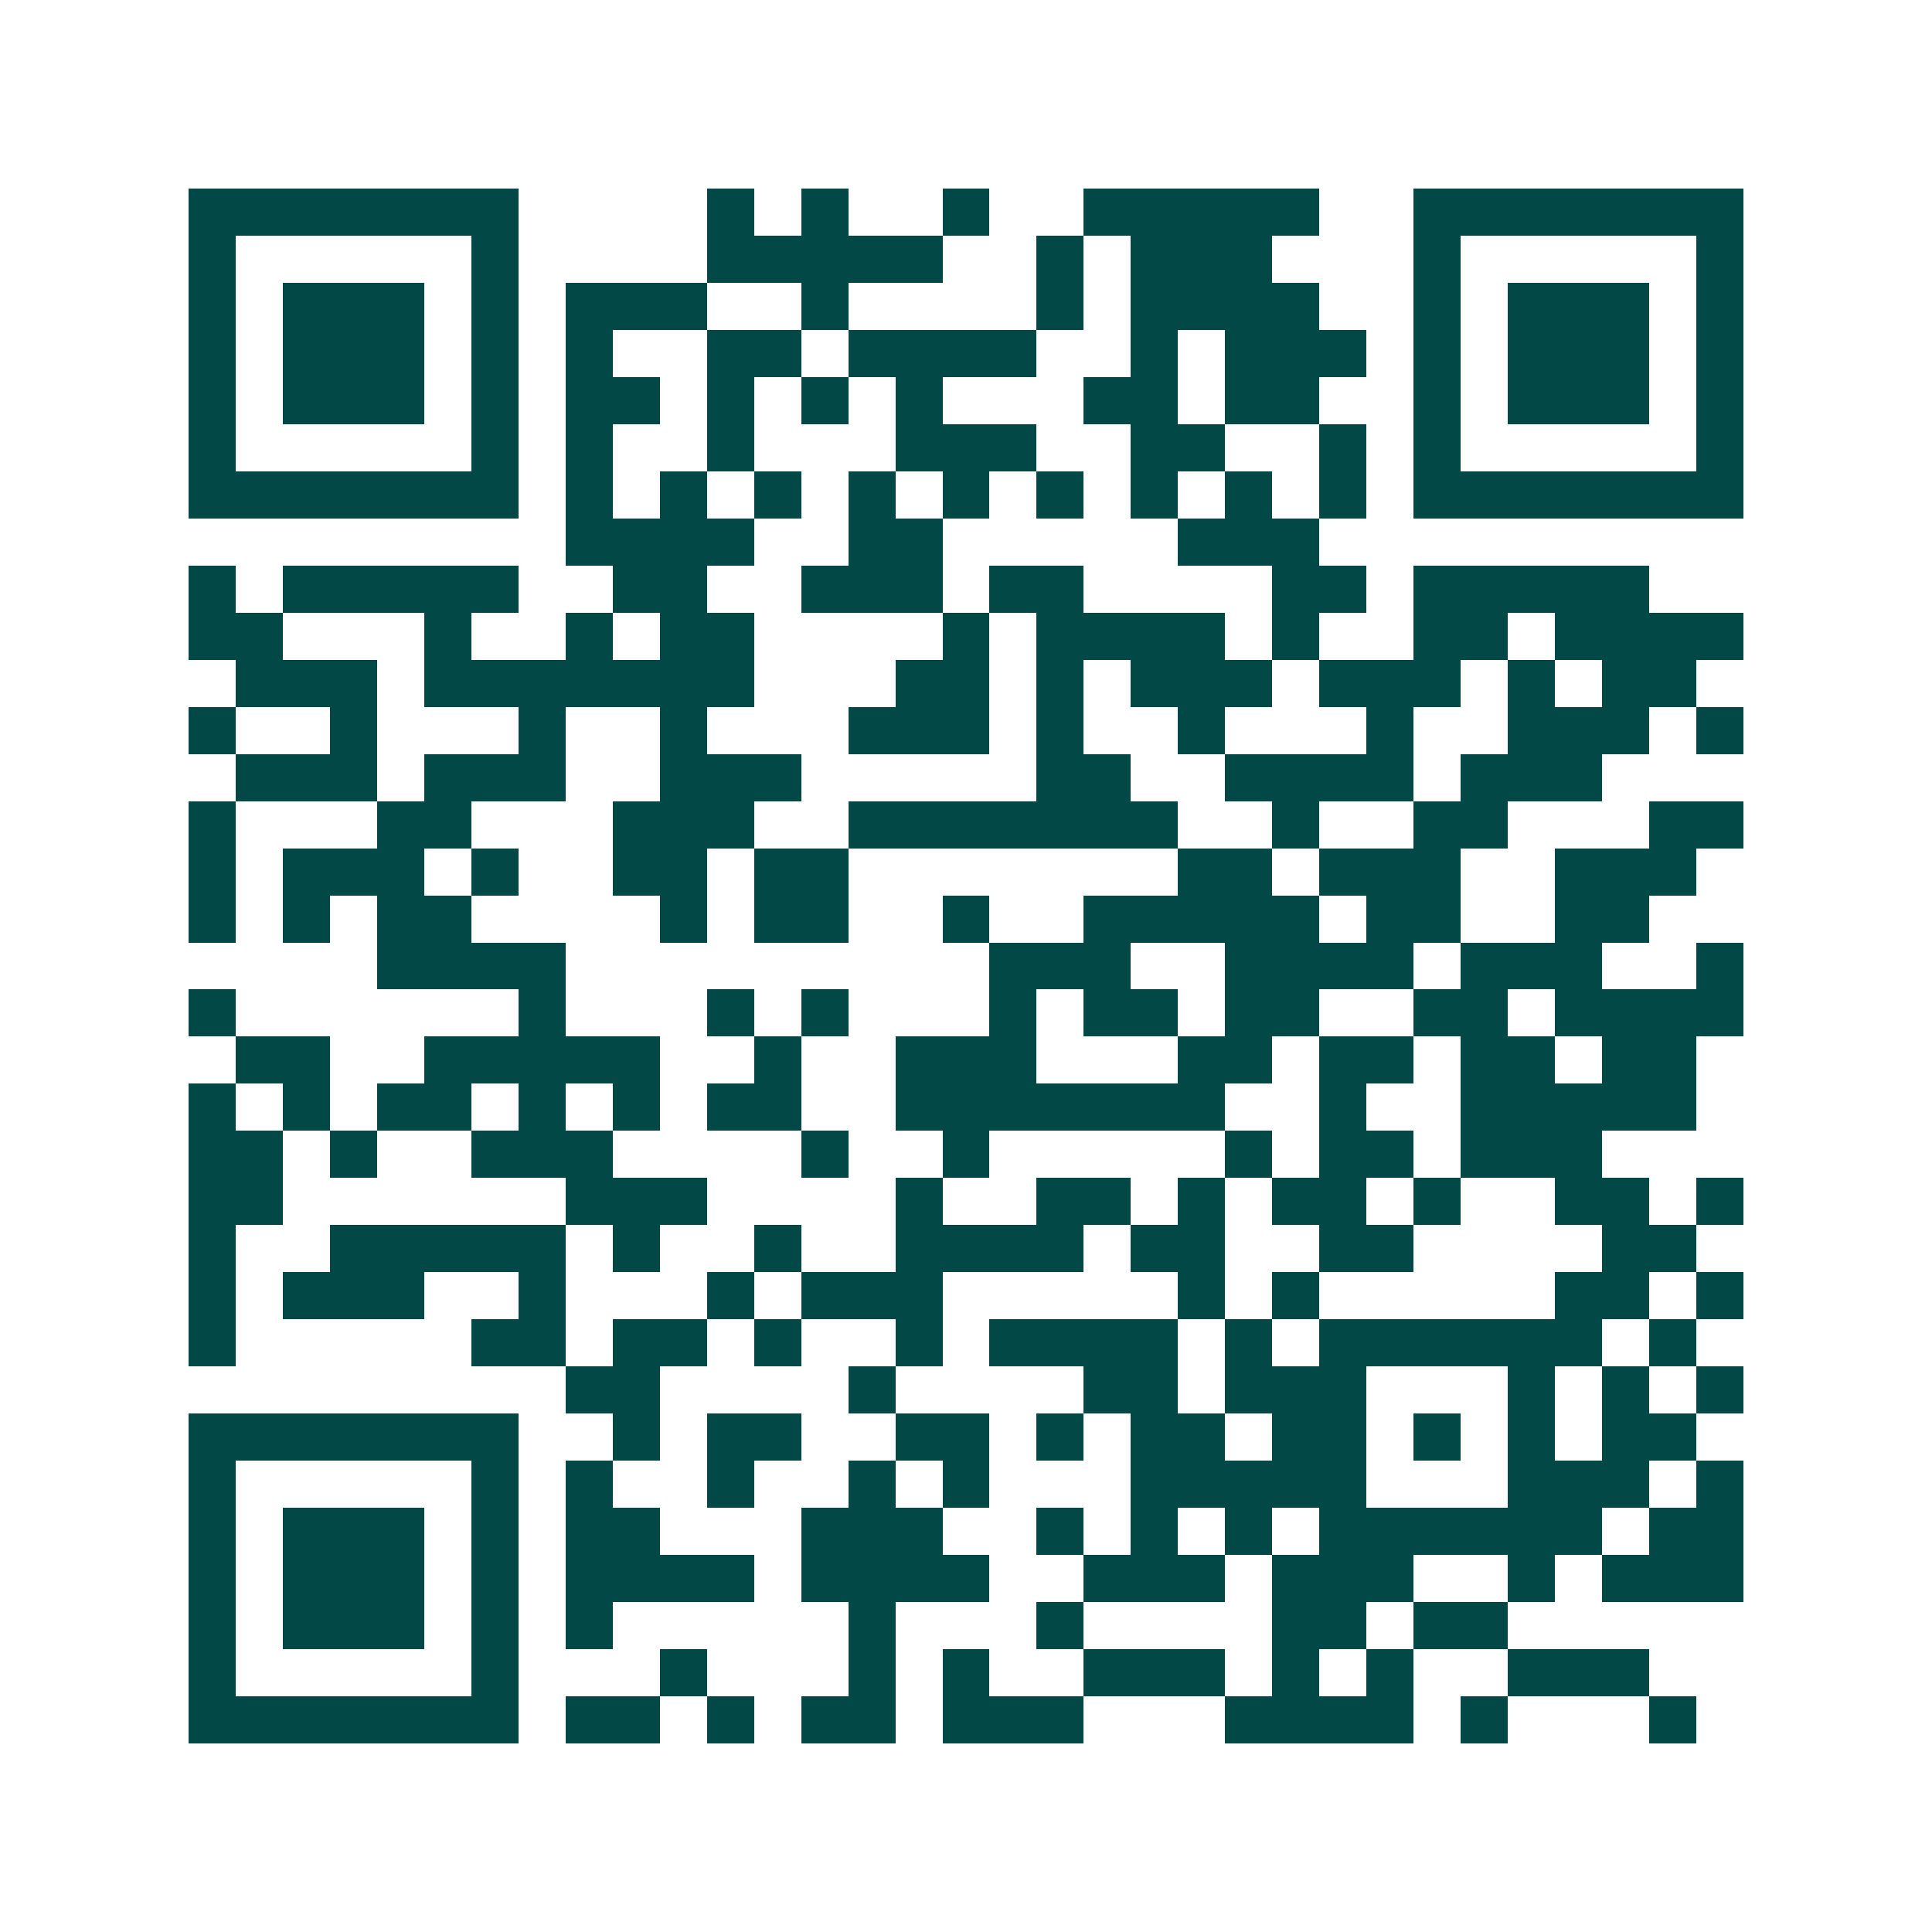 <svg xmlns="http://www.w3.org/2000/svg" width="200" height="200" viewBox="0 0 41 41" shape-rendering="crispEdges"><path fill="#ffffff" d="M0 0h41v41H0z"/><path stroke="#014847" d="M4 4.5h7m4 0h1m1 0h1m2 0h1m2 0h5m2 0h7M4 5.5h1m5 0h1m4 0h5m2 0h1m1 0h3m3 0h1m5 0h1M4 6.5h1m1 0h3m1 0h1m1 0h3m2 0h1m4 0h1m1 0h4m2 0h1m1 0h3m1 0h1M4 7.5h1m1 0h3m1 0h1m1 0h1m2 0h2m1 0h4m2 0h1m1 0h3m1 0h1m1 0h3m1 0h1M4 8.5h1m1 0h3m1 0h1m1 0h2m1 0h1m1 0h1m1 0h1m3 0h2m1 0h2m2 0h1m1 0h3m1 0h1M4 9.5h1m5 0h1m1 0h1m2 0h1m3 0h3m2 0h2m2 0h1m1 0h1m5 0h1M4 10.5h7m1 0h1m1 0h1m1 0h1m1 0h1m1 0h1m1 0h1m1 0h1m1 0h1m1 0h1m1 0h7M12 11.5h4m2 0h2m5 0h3M4 12.5h1m1 0h5m2 0h2m2 0h3m1 0h2m4 0h2m1 0h5M4 13.5h2m3 0h1m2 0h1m1 0h2m4 0h1m1 0h4m1 0h1m2 0h2m1 0h4M5 14.5h3m1 0h7m3 0h2m1 0h1m1 0h3m1 0h3m1 0h1m1 0h2M4 15.5h1m2 0h1m3 0h1m2 0h1m3 0h3m1 0h1m2 0h1m3 0h1m2 0h3m1 0h1M5 16.5h3m1 0h3m2 0h3m5 0h2m2 0h4m1 0h3M4 17.5h1m3 0h2m3 0h3m2 0h7m2 0h1m2 0h2m3 0h2M4 18.5h1m1 0h3m1 0h1m2 0h2m1 0h2m7 0h2m1 0h3m2 0h3M4 19.5h1m1 0h1m1 0h2m4 0h1m1 0h2m2 0h1m2 0h5m1 0h2m2 0h2M8 20.5h4m9 0h3m2 0h4m1 0h3m2 0h1M4 21.5h1m6 0h1m3 0h1m1 0h1m3 0h1m1 0h2m1 0h2m2 0h2m1 0h4M5 22.5h2m2 0h5m2 0h1m2 0h3m3 0h2m1 0h2m1 0h2m1 0h2M4 23.5h1m1 0h1m1 0h2m1 0h1m1 0h1m1 0h2m2 0h7m2 0h1m2 0h5M4 24.5h2m1 0h1m2 0h3m4 0h1m2 0h1m5 0h1m1 0h2m1 0h3M4 25.5h2m6 0h3m4 0h1m2 0h2m1 0h1m1 0h2m1 0h1m2 0h2m1 0h1M4 26.5h1m2 0h5m1 0h1m2 0h1m2 0h4m1 0h2m2 0h2m4 0h2M4 27.5h1m1 0h3m2 0h1m3 0h1m1 0h3m5 0h1m1 0h1m5 0h2m1 0h1M4 28.5h1m5 0h2m1 0h2m1 0h1m2 0h1m1 0h4m1 0h1m1 0h6m1 0h1M12 29.5h2m4 0h1m4 0h2m1 0h3m3 0h1m1 0h1m1 0h1M4 30.5h7m2 0h1m1 0h2m2 0h2m1 0h1m1 0h2m1 0h2m1 0h1m1 0h1m1 0h2M4 31.5h1m5 0h1m1 0h1m2 0h1m2 0h1m1 0h1m3 0h5m3 0h3m1 0h1M4 32.5h1m1 0h3m1 0h1m1 0h2m3 0h3m2 0h1m1 0h1m1 0h1m1 0h6m1 0h2M4 33.5h1m1 0h3m1 0h1m1 0h4m1 0h4m2 0h3m1 0h3m2 0h1m1 0h3M4 34.5h1m1 0h3m1 0h1m1 0h1m5 0h1m3 0h1m4 0h2m1 0h2M4 35.5h1m5 0h1m3 0h1m3 0h1m1 0h1m2 0h3m1 0h1m1 0h1m2 0h3M4 36.5h7m1 0h2m1 0h1m1 0h2m1 0h3m3 0h4m1 0h1m3 0h1"/></svg>
